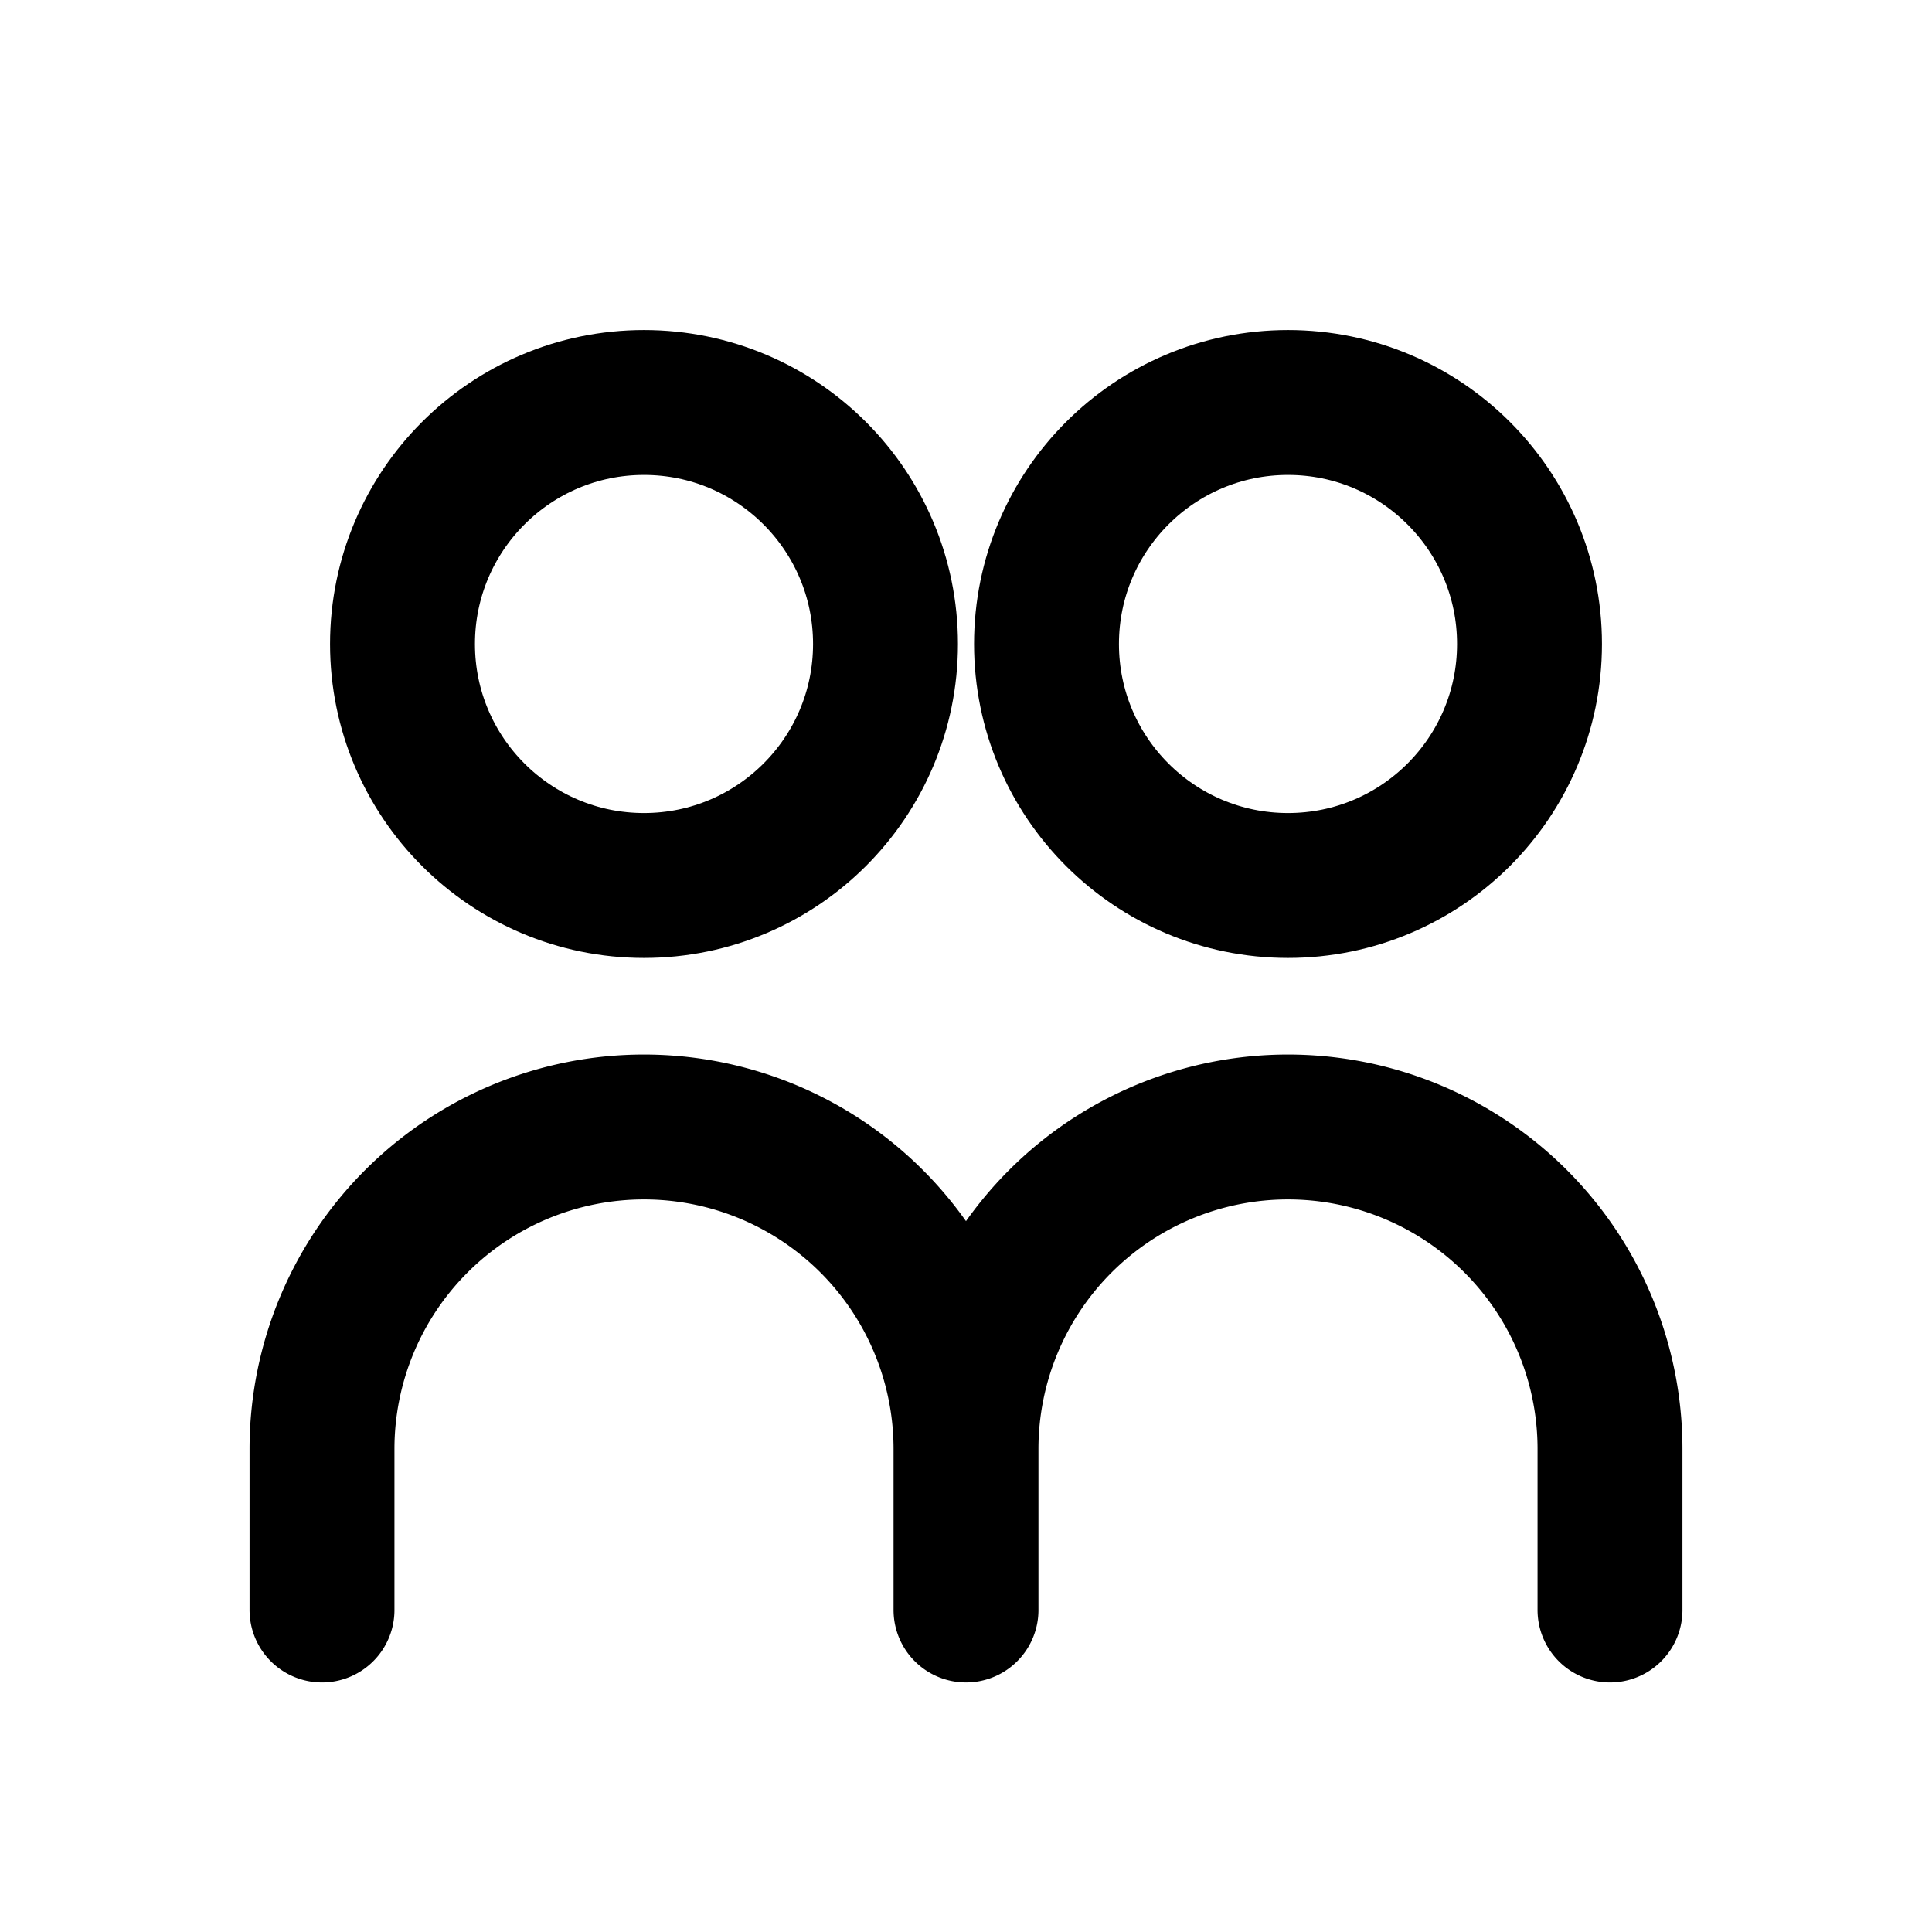 <svg xmlns="http://www.w3.org/2000/svg" viewBox="0 0 24 24" fill="none" stroke="currentColor" stroke-width="1.8" stroke-linecap="round" stroke-linejoin="round"><circle cx="8" cy="8" r="3"/><circle cx="16" cy="8" r="3"/><path d="M4 20v-2a4 4 0 014-4h0a4 4 0 014 4v2M12 20v-2a4 4 0 014-4h0a4 4 0 014 4v2"/></svg>